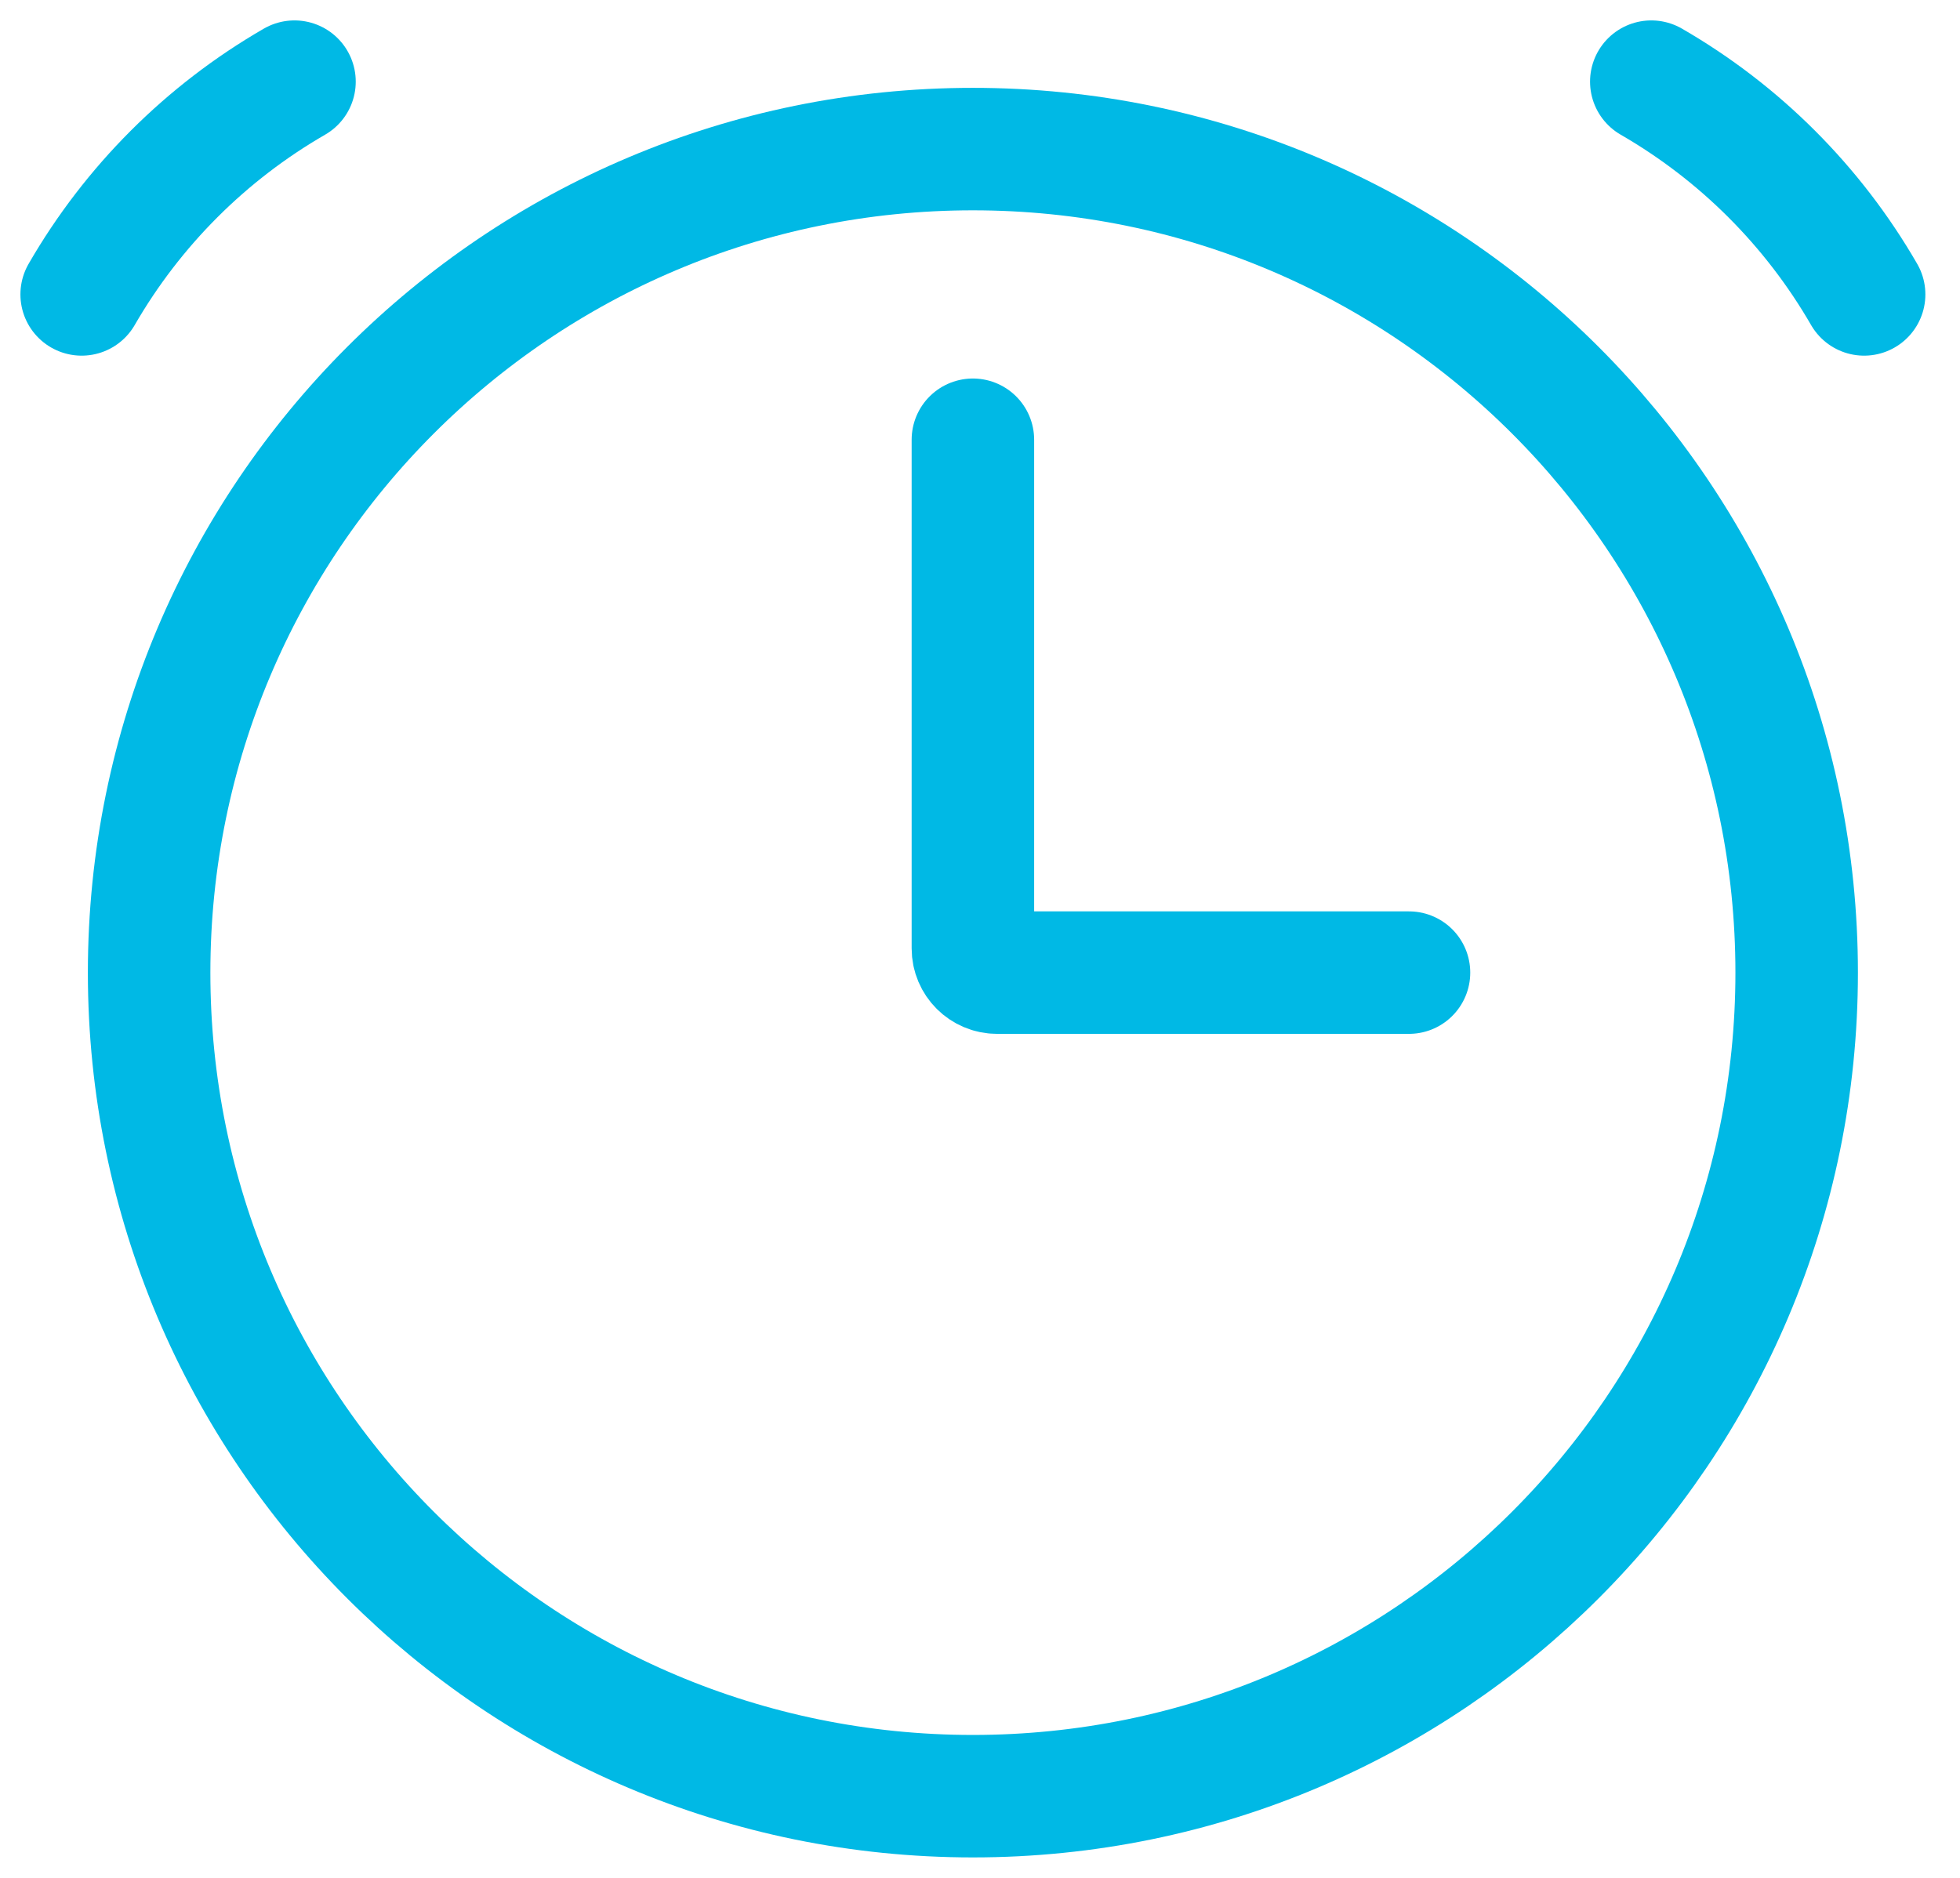 <svg xmlns="http://www.w3.org/2000/svg" width="48" height="46" viewBox="0 0 48 46" fill="none"><path d="M23.826 43.999C34.968 43.999 44 34.968 44 23.826C44 12.684 34.968 3.652 23.826 3.652C12.685 3.652 3.652 12.684 3.652 23.826C3.652 34.968 12.685 43.999 23.826 43.999Z" stroke="#00B9E5" stroke-width="3"></path><path d="M7.212 2C5.047 3.25 3.25 5.047 2 7.212M40.44 2C42.605 3.25 44.402 5.047 45.652 7.212M23.826 10.772V23.232C23.826 23.56 24.092 23.825 24.419 23.825H34.506" stroke="#00B9E5" stroke-width="3" stroke-linecap="round"></path></svg>